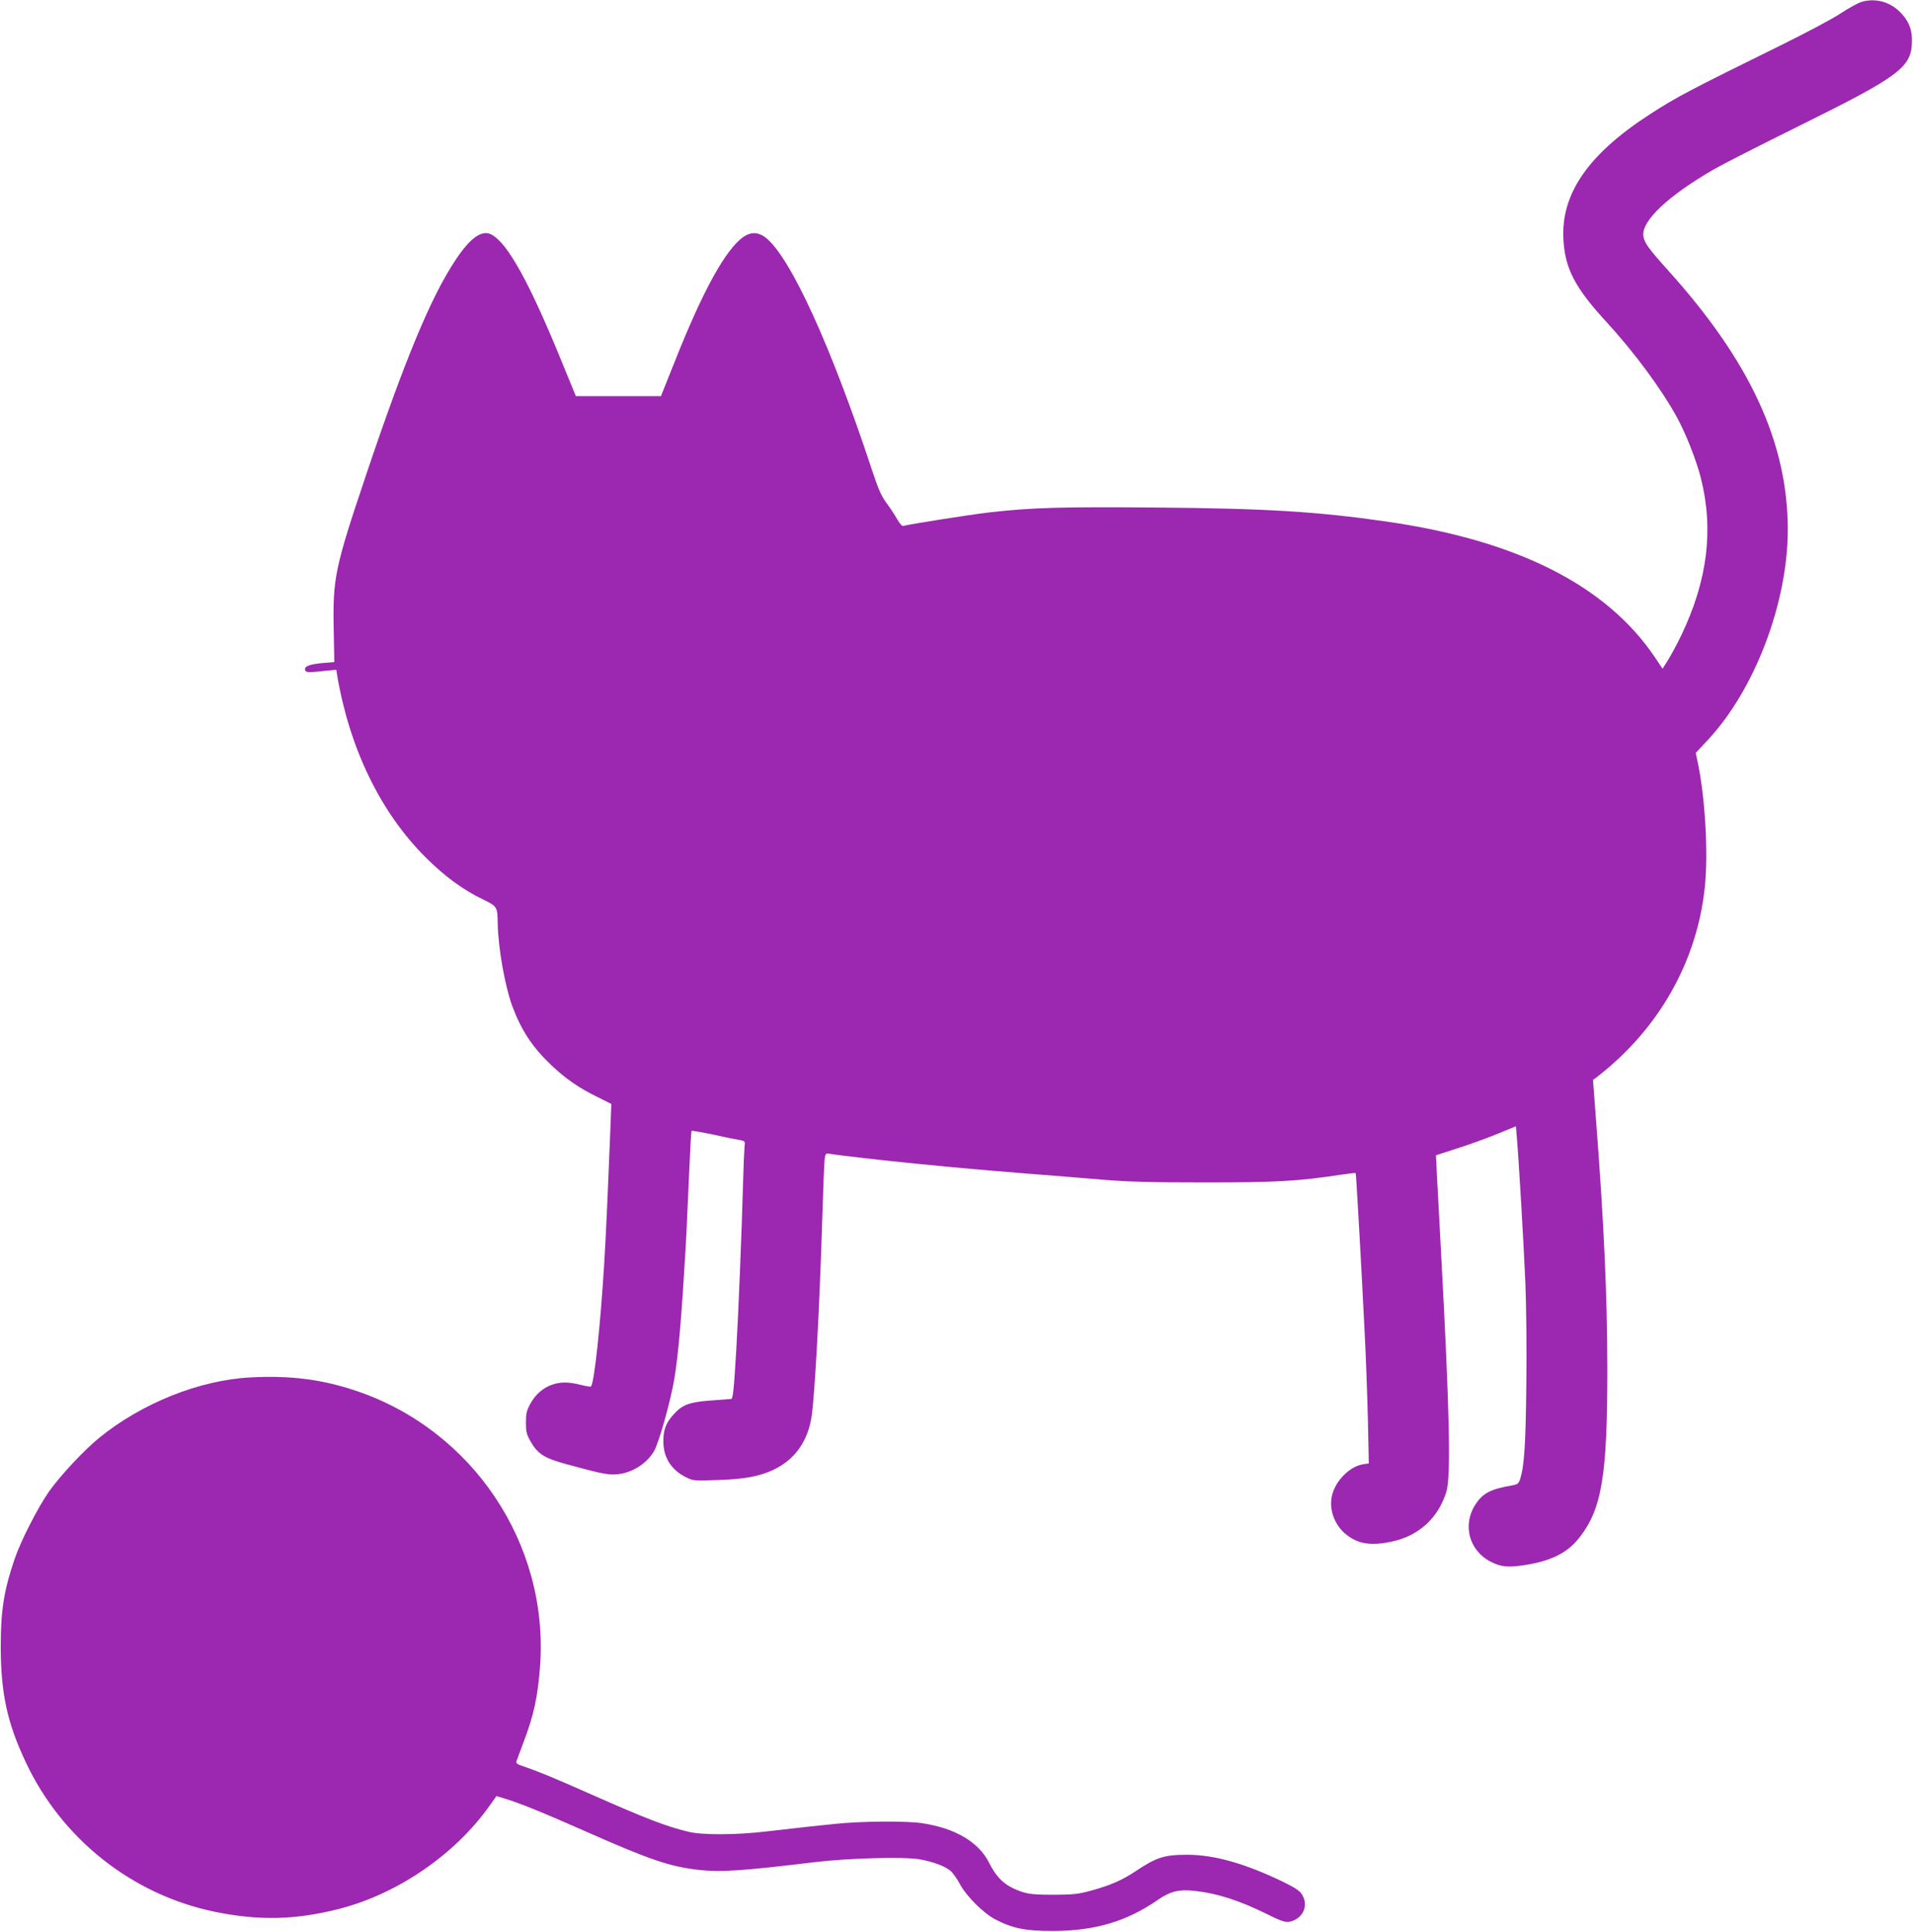 <?xml version="1.0" standalone="no"?>
<!DOCTYPE svg PUBLIC "-//W3C//DTD SVG 20010904//EN"
 "http://www.w3.org/TR/2001/REC-SVG-20010904/DTD/svg10.dtd">
<svg version="1.0" xmlns="http://www.w3.org/2000/svg"
 width="1268pt" height="1280pt" viewBox="0 0 1268 1280"
 preserveAspectRatio="xMidYMid meet">
<g transform="translate(0,1280) scale(0.1,-0.1)"
fill="#9c27b0" stroke="none">
<path d="M12335 12786 c-22 -7 -83 -41 -135 -75 -52 -35 -228 -128 -390 -208
-621 -306 -696 -345 -875 -461 -408 -264 -590 -527 -572 -831 11 -191 77 -318
282 -541 186 -202 369 -449 473 -640 58 -107 126 -280 156 -398 86 -341 44
-677 -128 -1038 -29 -61 -70 -136 -90 -168 l-36 -57 -49 73 c-320 477 -911
777 -1781 902 -456 66 -796 87 -1530 93 -634 5 -814 0 -1100 -32 -130 -15
-547 -81 -573 -90 -7 -3 -24 16 -40 44 -15 27 -47 76 -71 108 -34 46 -54 91
-96 218 -270 818 -539 1408 -703 1539 -49 39 -100 41 -151 5 -119 -85 -271
-362 -461 -844 l-84 -210 -282 0 -282 0 -82 200 c-223 549 -369 814 -478 871
-62 33 -139 -21 -235 -165 -164 -244 -340 -668 -598 -1436 -205 -609 -219
-678 -212 -1021 l4 -211 -72 -6 c-90 -8 -127 -21 -122 -45 4 -19 20 -20 135
-7 l72 7 6 -38 c83 -486 287 -906 585 -1204 125 -125 248 -216 382 -280 94
-46 95 -49 97 -155 2 -163 48 -420 97 -553 61 -162 132 -269 255 -387 97 -92
187 -155 313 -216 l88 -44 -6 -160 c-21 -522 -28 -674 -41 -895 -25 -411 -66
-795 -88 -817 -3 -3 -34 2 -69 11 -80 20 -133 20 -188 1 -61 -21 -112 -66
-145 -127 -24 -44 -29 -65 -29 -123 0 -60 4 -79 30 -125 46 -82 91 -111 228
-149 216 -59 269 -71 322 -71 106 0 215 63 269 154 33 57 111 336 135 481 27
166 47 397 75 870 3 50 12 242 20 429 8 186 16 341 19 343 2 2 66 -9 143 -25
76 -17 155 -33 176 -36 36 -7 37 -8 32 -44 -2 -20 -7 -134 -10 -252 -7 -276
-32 -887 -45 -1100 -16 -265 -22 -320 -34 -320 -6 0 -66 -5 -134 -10 -141 -10
-190 -28 -247 -92 -51 -56 -68 -101 -68 -178 0 -107 51 -188 147 -237 50 -25
54 -26 211 -20 178 5 277 24 370 67 144 68 231 191 255 358 22 157 52 716 70
1297 6 198 13 379 16 402 5 39 7 42 32 38 55 -10 364 -45 567 -65 346 -34 407
-39 725 -65 168 -13 402 -32 520 -42 165 -14 324 -18 680 -18 476 0 611 8 898
51 52 8 97 13 98 11 3 -3 36 -582 59 -1047 9 -168 18 -434 22 -591 l6 -286
-40 -6 c-95 -16 -194 -123 -208 -227 -13 -95 34 -197 117 -252 75 -51 155 -60
283 -33 179 38 308 156 362 330 31 103 22 529 -37 1620 -11 198 -22 416 -26
485 l-6 125 133 43 c74 23 193 66 265 95 l132 54 6 -71 c13 -149 46 -712 57
-971 6 -153 9 -445 6 -675 -4 -390 -14 -539 -41 -620 -10 -31 -16 -36 -56 -43
-139 -24 -191 -51 -239 -124 -89 -134 -45 -306 98 -380 69 -36 115 -41 231
-23 171 27 278 80 355 177 153 192 189 410 189 1123 -1 494 -22 955 -75 1649
l-20 265 33 25 c401 312 654 756 707 1243 26 232 3 619 -50 856 l-9 43 81 87
c310 332 529 907 529 1392 0 575 -249 1115 -793 1718 -130 145 -156 181 -164
226 -16 100 162 268 469 445 59 34 311 162 560 285 675 334 750 390 751 566 1
81 -26 141 -88 199 -68 63 -164 85 -250 57z"/>
<path d="M1660 3673 c-336 -17 -721 -171 -1002 -400 -99 -80 -254 -246 -331
-353 -73 -103 -190 -331 -230 -450 -71 -208 -92 -340 -92 -580 0 -307 42 -504
165 -765 239 -511 708 -881 1255 -993 291 -60 538 -54 825 20 385 99 763 357
993 680 l48 67 52 -16 c90 -26 253 -92 527 -213 440 -195 570 -239 769 -261
137 -15 281 -6 761 52 221 27 594 37 695 19 90 -16 167 -45 205 -76 16 -14 44
-53 62 -87 42 -80 155 -193 233 -234 117 -61 200 -78 385 -78 279 1 488 63
696 207 83 57 142 71 249 58 149 -17 292 -64 473 -153 110 -55 133 -61 175
-43 72 30 98 107 57 173 -15 25 -46 45 -132 87 -251 120 -451 176 -628 176
-153 0 -203 -16 -343 -109 -90 -60 -166 -93 -293 -128 -87 -24 -117 -27 -249
-28 -115 0 -162 4 -204 17 -113 37 -170 86 -226 197 -68 135 -225 228 -442
260 -102 16 -402 14 -574 -4 -143 -14 -183 -19 -464 -51 -194 -23 -420 -24
-510 -2 -152 37 -275 84 -646 248 -257 114 -358 155 -447 185 -41 13 -53 21
-49 34 3 9 23 63 45 121 70 181 97 308 112 513 58 808 -448 1563 -1222 1822
-227 76 -436 102 -698 88z"/>
</g>
</svg>
